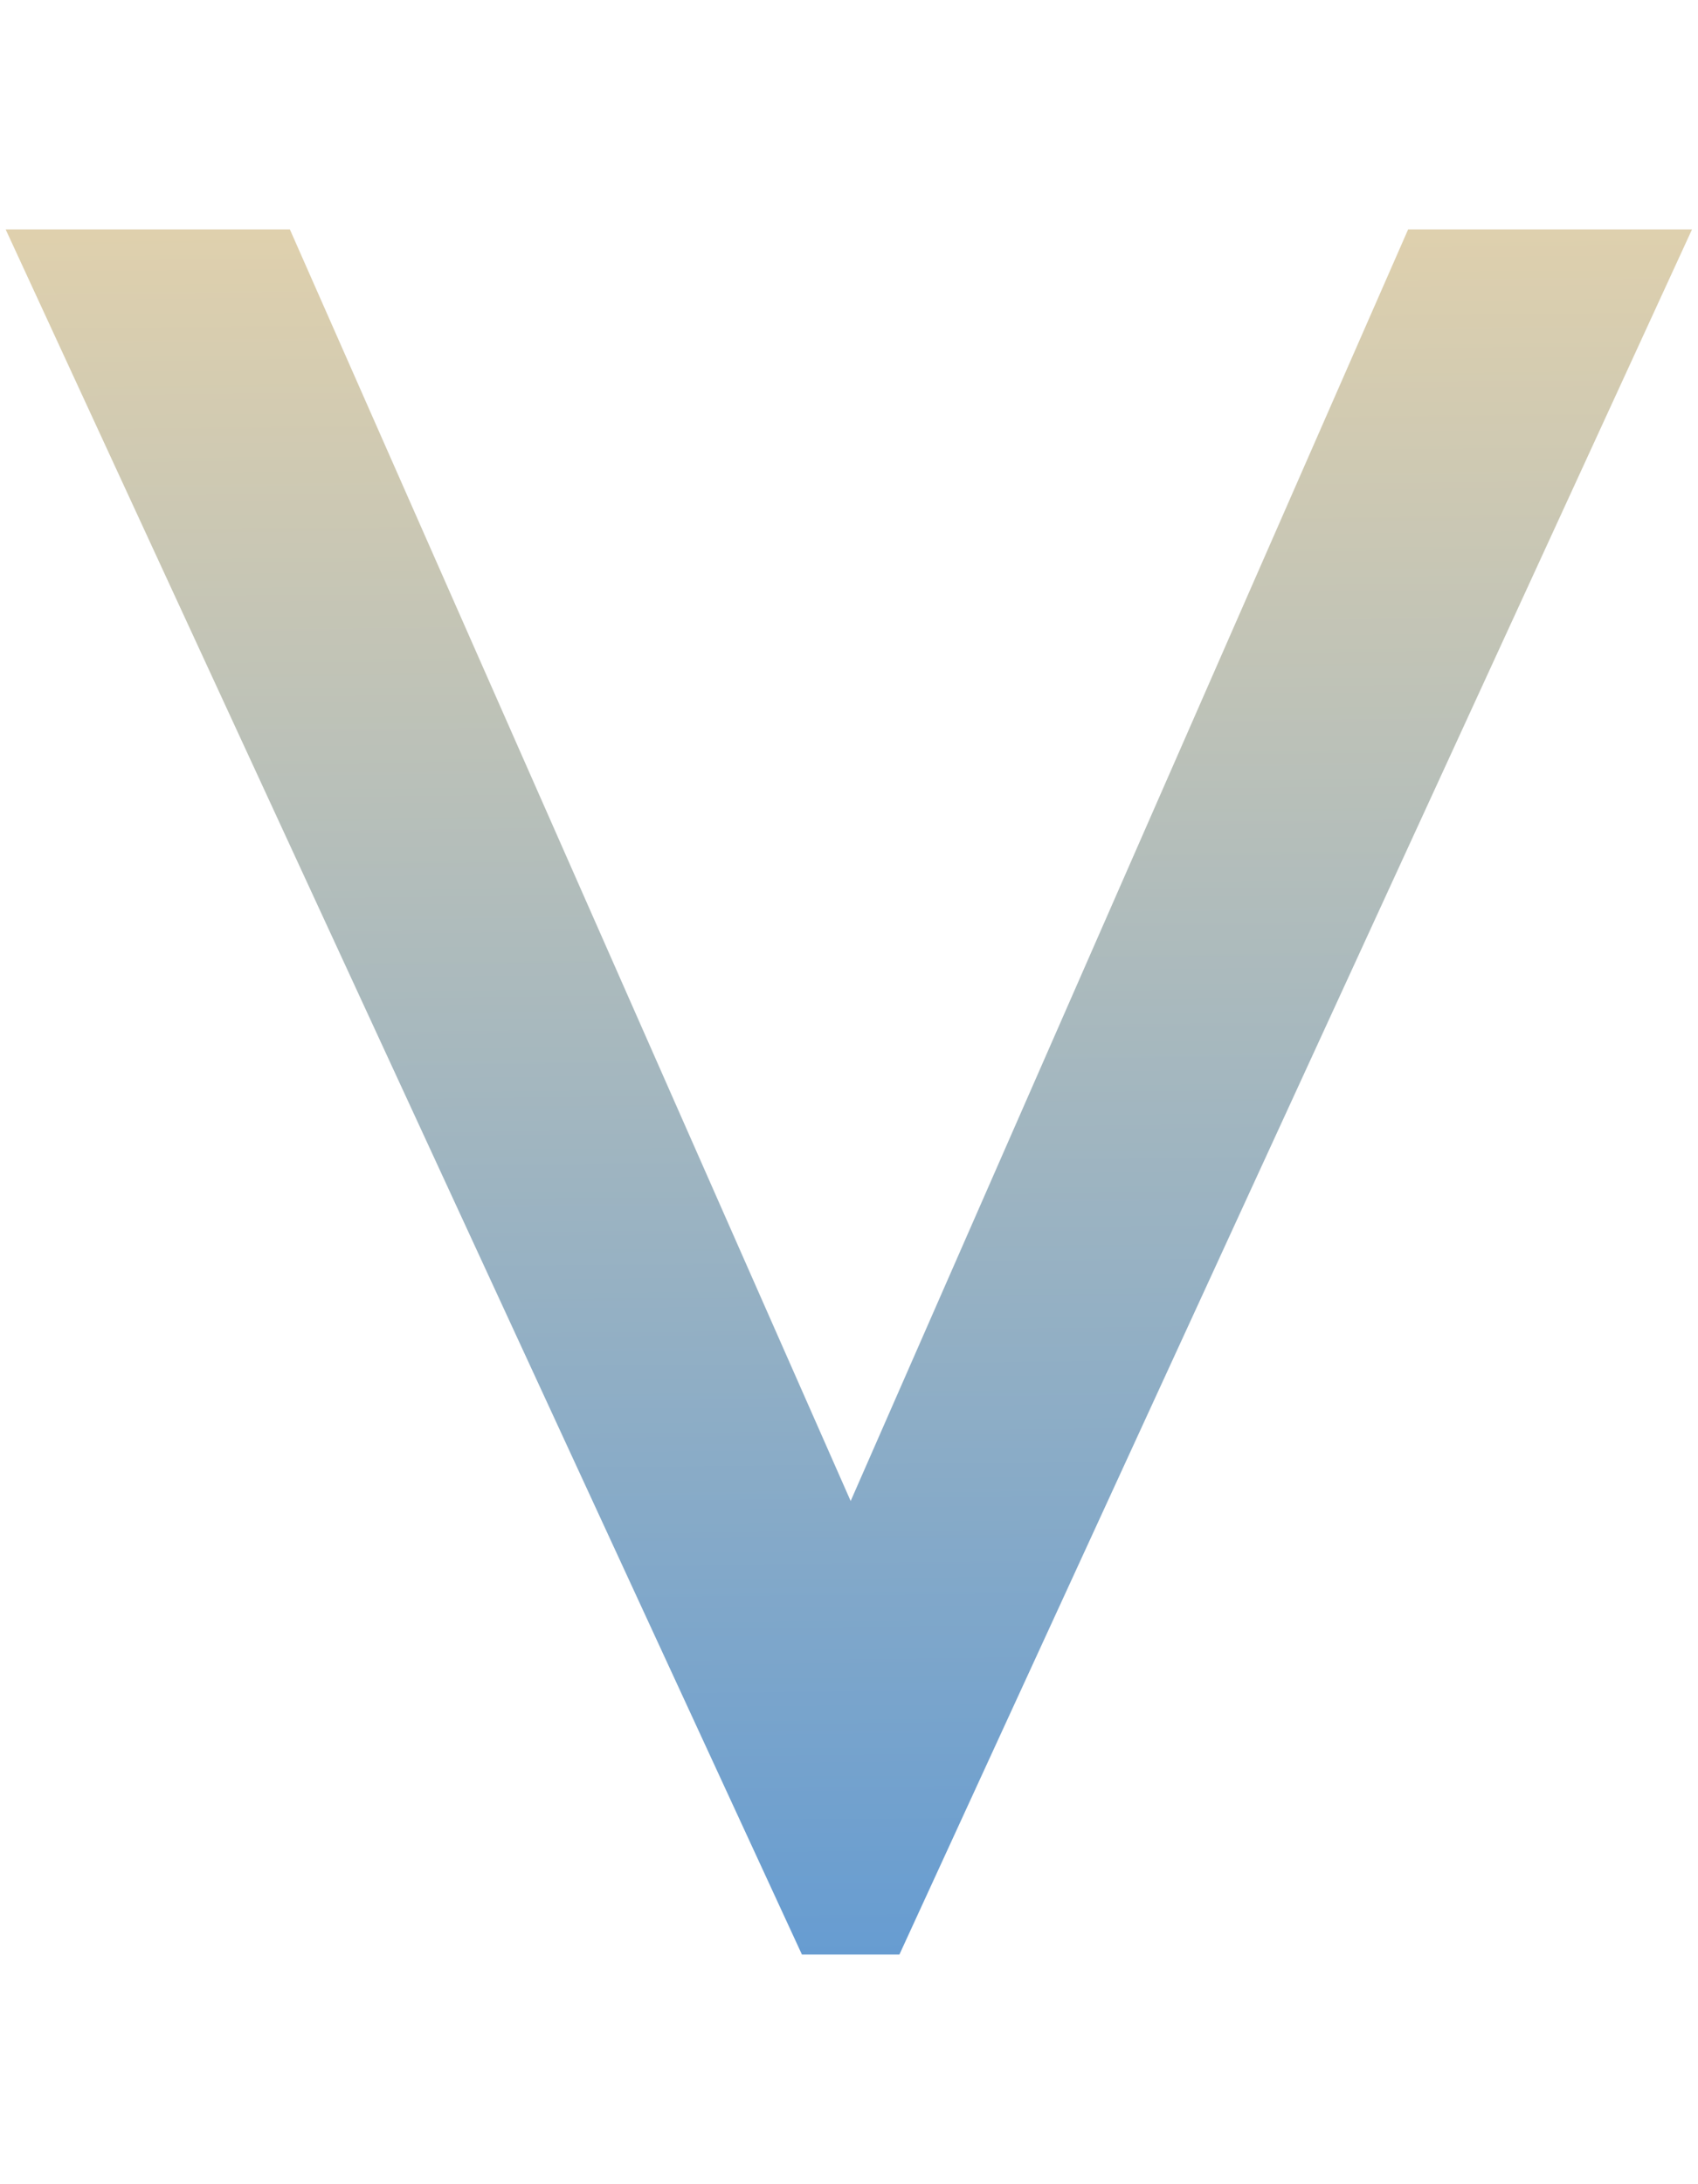 <?xml version="1.0" encoding="utf-8"?>
<!-- Generator: Adobe Illustrator 24.0.1, SVG Export Plug-In . SVG Version: 6.00 Build 0)  -->
<svg version="1.1" id="Layer_1" xmlns="http://www.w3.org/2000/svg" xmlns:xlink="http://www.w3.org/1999/xlink" x="0px" y="0px"
	 viewBox="0 0 510.2 656" style="enable-background:new 0 0 510.2 656;" xml:space="preserve">
<style type="text/css">
	.st0{clip-path:url(#SVGID_2_);fill:url(#SVGID_3_);}
</style>
<g>
	<g>
		<defs>
			<polygon id="SVGID_1_" points="423.1,68.9 255.6,450.8 87.1,68.9 1.7,68.9 241,587.1 270.2,587.1 508.4,68.9 			"/>
		</defs>
		<clipPath id="SVGID_2_">
			<use xlink:href="#SVGID_1_"  style="overflow:visible;"/>
		</clipPath>
		<linearGradient id="SVGID_3_" gradientUnits="userSpaceOnUse" x1="252.009" y1="20.41" x2="257.786" y2="599.1">
			<stop  offset="0" style="stop-color:#EAD5AA"/>
			<stop  offset="0.751" style="stop-color:#86AAC8"/>
			<stop  offset="1" style="stop-color:#649BD2"/>
		</linearGradient>
		<rect x="1.7" y="68.9" class="st0" width="506.7" height="518.1"/>
	</g>
	<g>
		<defs>
			<polygon id="SVGID_4_" points="423.1,68.9 255.6,450.8 87.1,68.9 1.7,68.9 241,587.1 270.2,587.1 508.4,68.9 			"/>
		</defs>
		<clipPath id="SVGID_5_">
			<use xlink:href="#SVGID_4_"  style="overflow:visible;"/>
		</clipPath>
	</g>
</g>
</svg>
